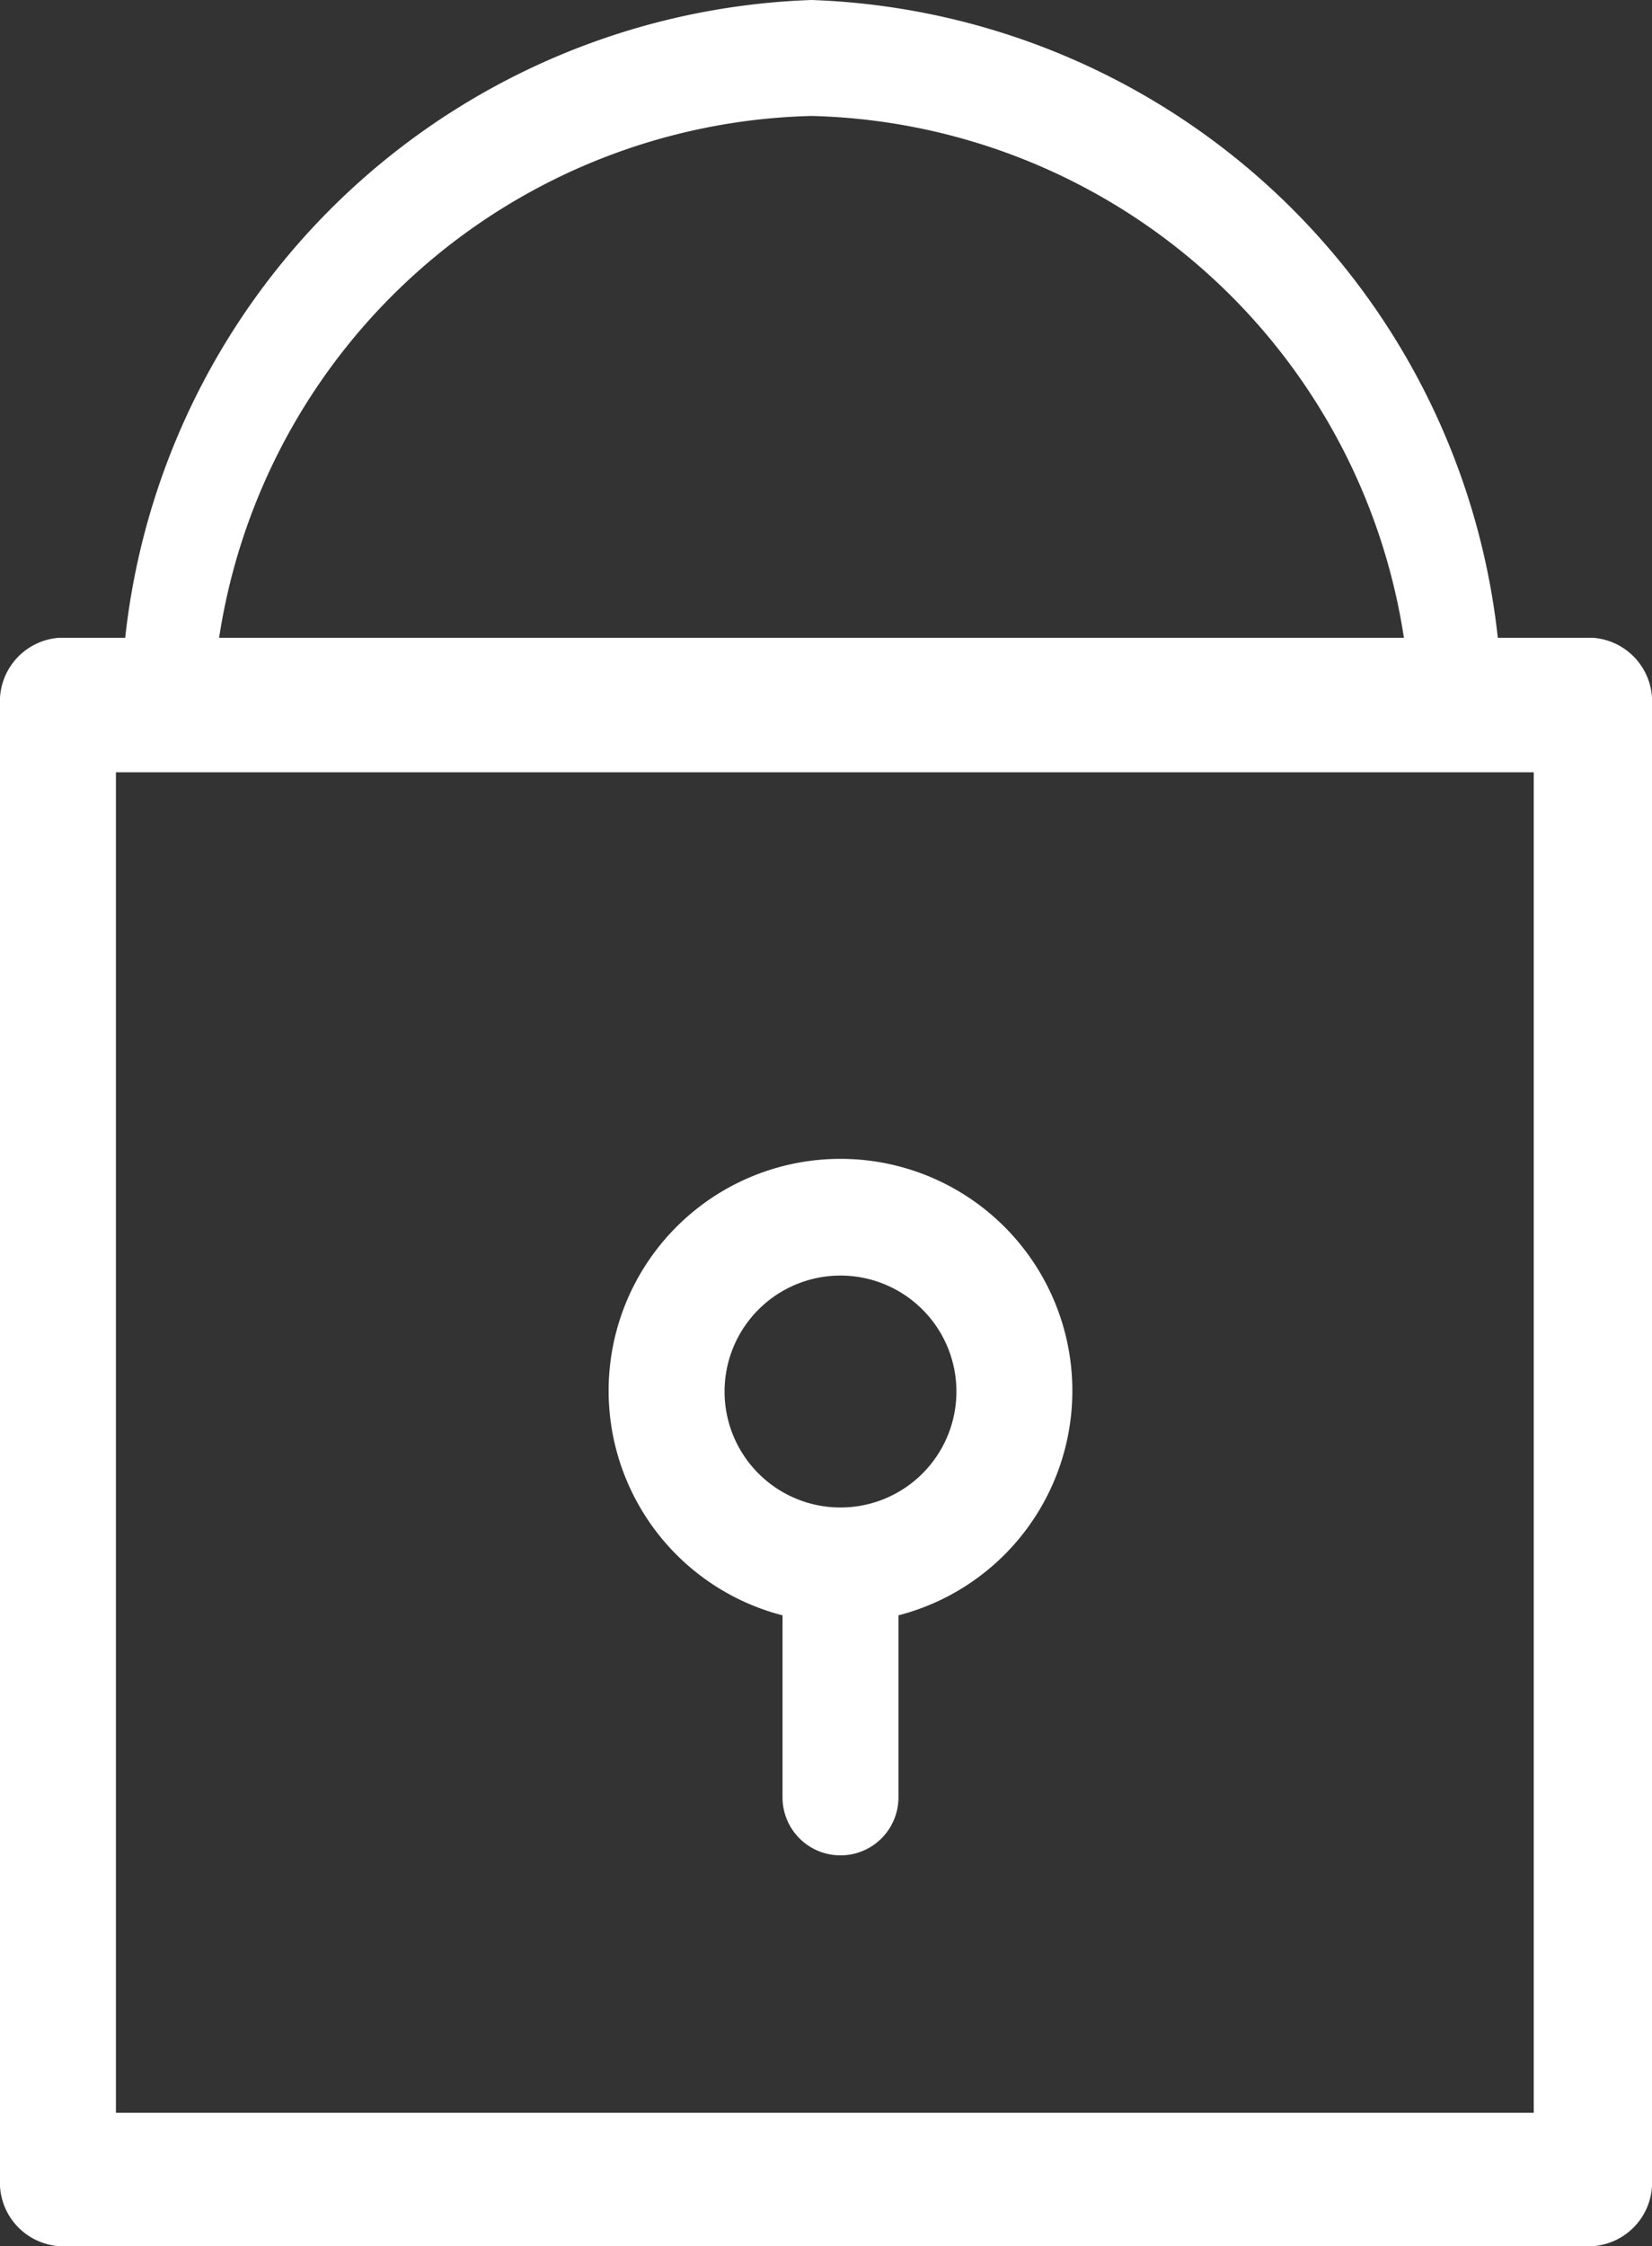 <svg xmlns="http://www.w3.org/2000/svg" viewBox="0 0 14.25 19.37"><rect x="0" y="0" width="14.25" height="19.37" fill="#333333" stroke="none"/><path fill="#fff" d="M13.74,5.5h-.82A6.17,6.17,0,0,0,7,0,6.17,6.17,0,0,0,1.08,5.5H.51A.55.55,0,0,0,0,6.08V18.79a.55.55,0,0,0,.51.58H13.74a.55.55,0,0,0,.51-.58V6.08A.55.55,0,0,0,13.74,5.5ZM7,1a5.3,5.3,0,0,1,5.11,4.5H1.89A5.3,5.3,0,0,1,7,1Zm6.23,17.22H1V6.66H13.23Z"/><path fill="#fff" d="M6.75,13.93V15.5a.5.5,0,0,0,1,0V13.93a2,2,0,1,0-1,0ZM7.25,11a1,1,0,0,1,0,2h0a1,1,0,0,1,0-2Z"/></svg>